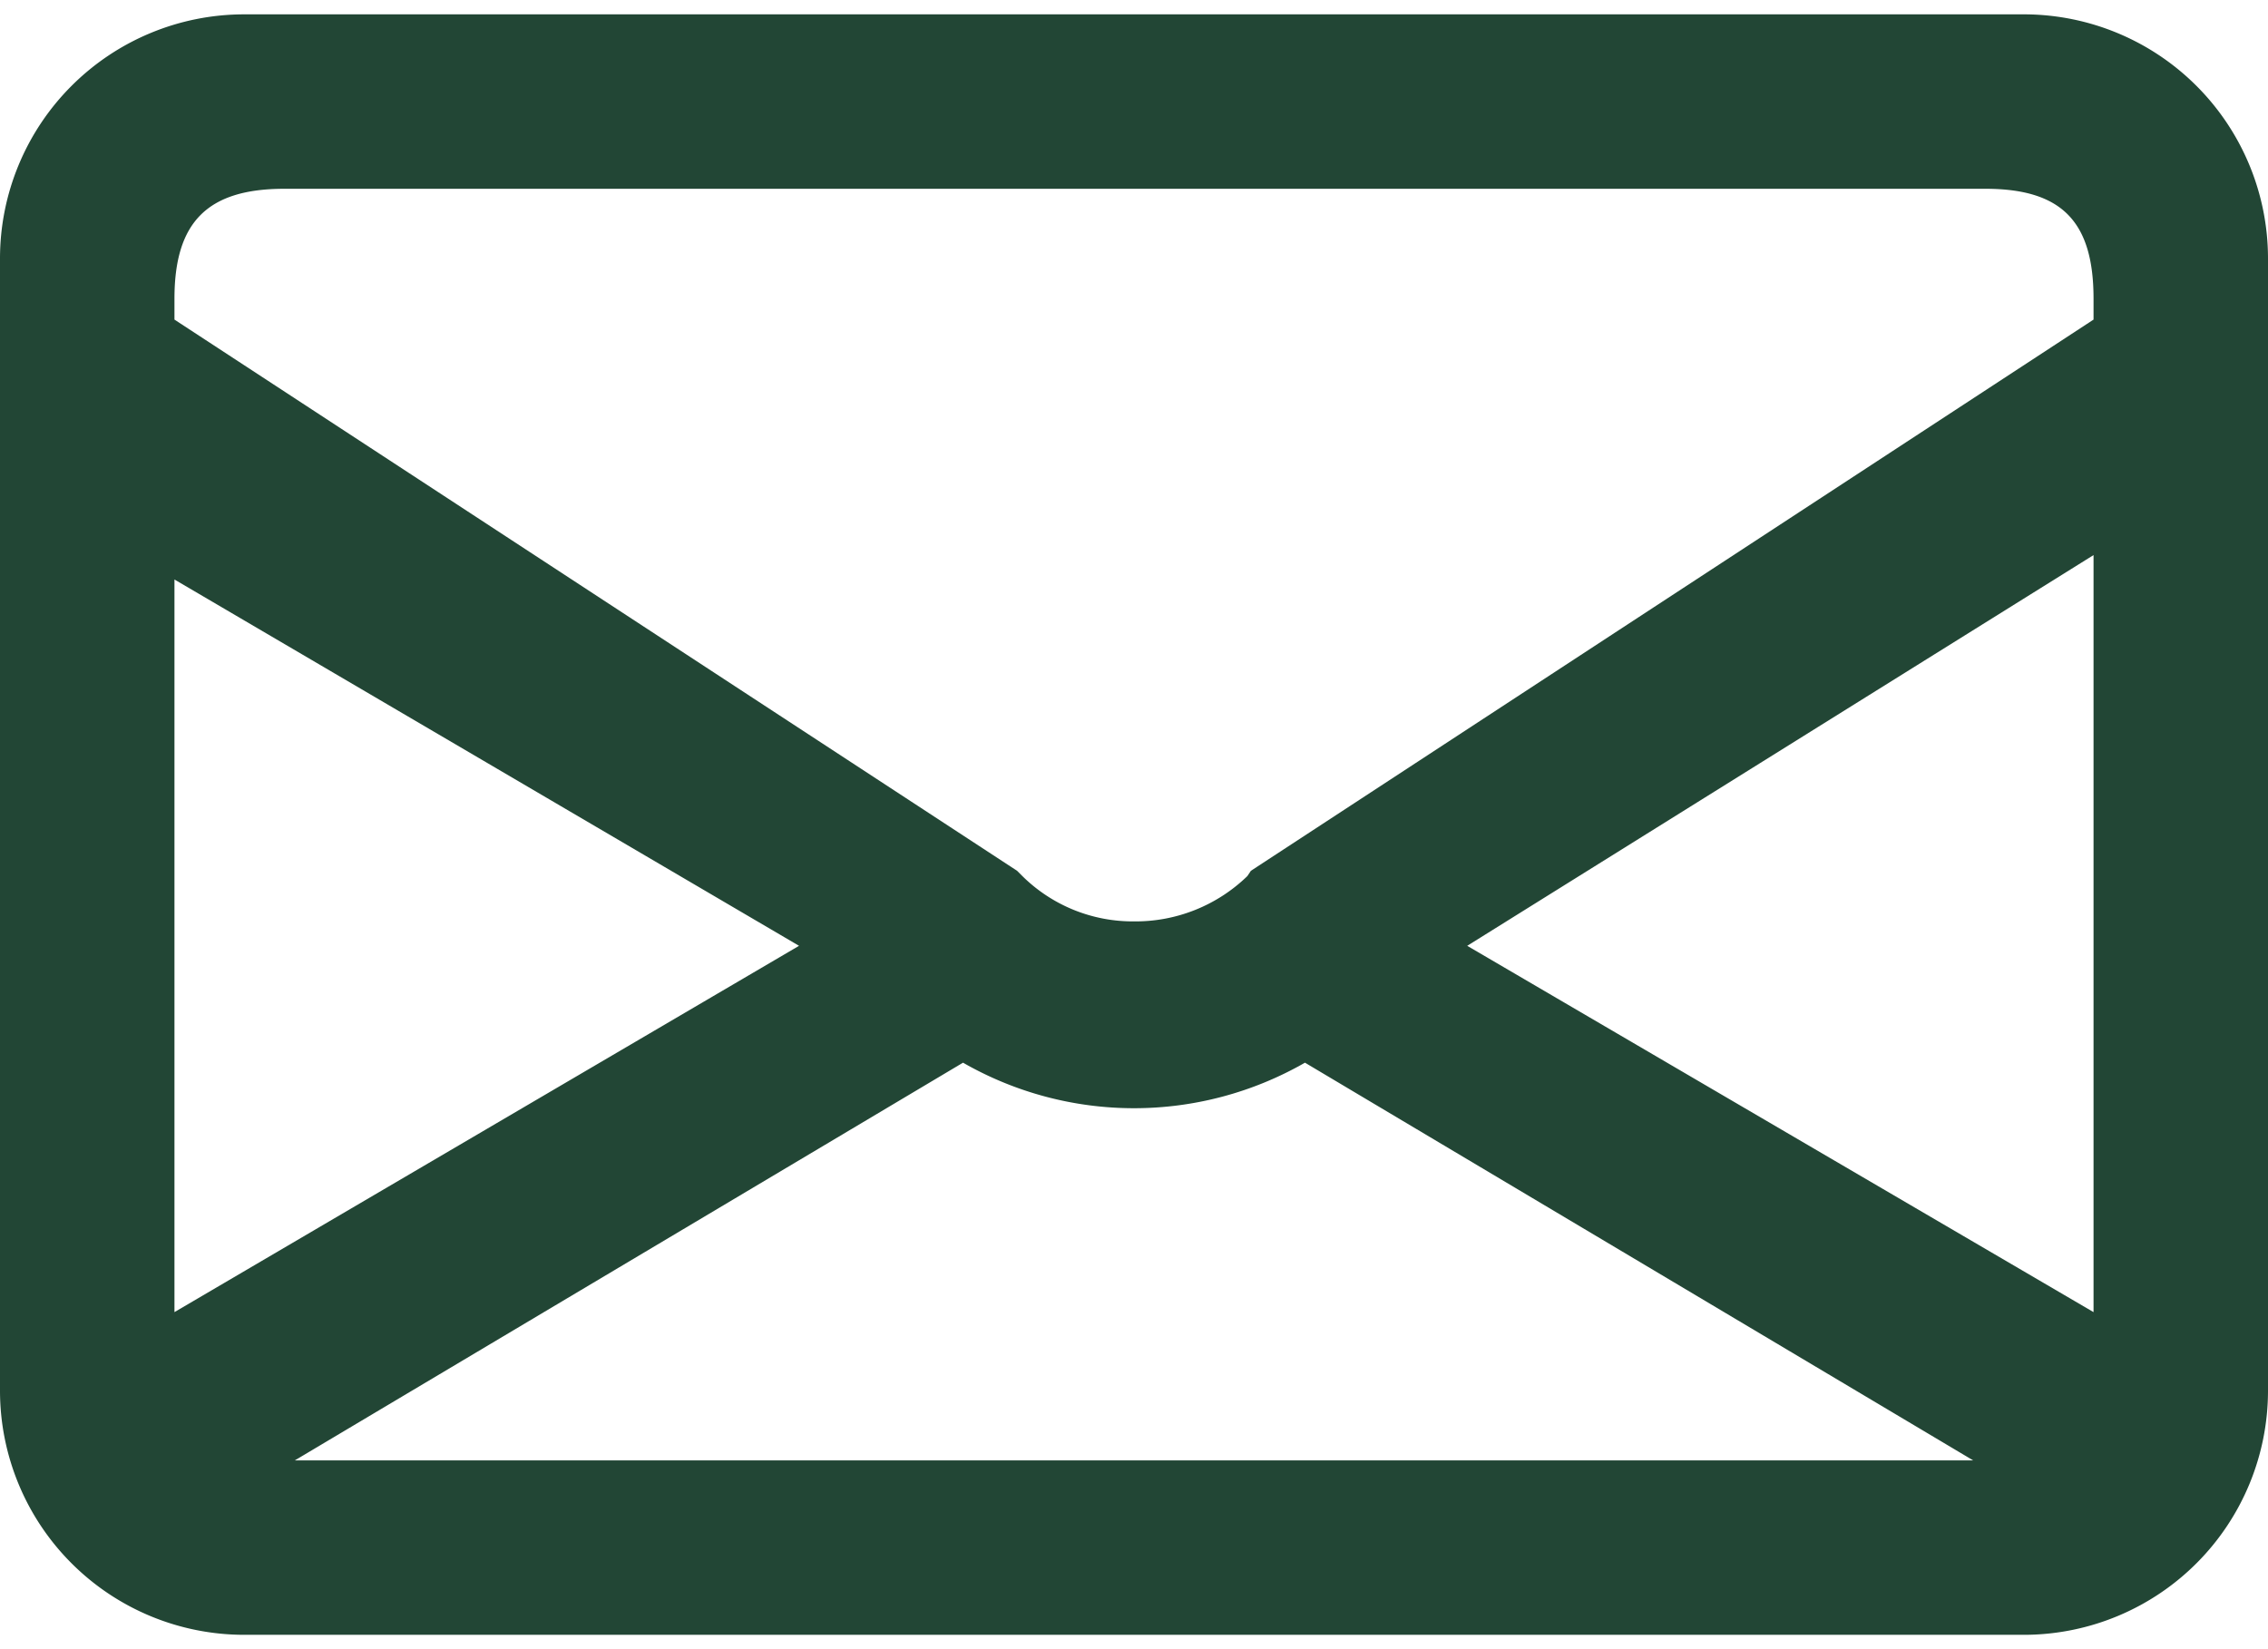 <svg xmlns="http://www.w3.org/2000/svg" width="22" height="16" viewBox="0 0 1.3 0.929" shape-rendering="geometricPrecision" text-rendering="geometricPrecision" image-rendering="optimizeQuality" fill-rule="evenodd" clip-rule="evenodd"><defs><style>.fil0{fill:#224635}</style></defs><path class="fil0" d="M1.3.789a.14.14 0 0 1-.139.14H.14A.14.14 0 0 1 0 .789V.14A.14.14 0 0 1 .14 0h1.021A.14.14 0 0 1 1.3.14v.649zm-.169.04L.748.601a.197.197 0 0 1-.196 0L.169.829h.962zM.841.534l.359.21V.31L.841.534zM.1.744l.358-.21L.1.324v.42zm0-.569l.483.316.003.003A.09.09 0 0 0 .65.52.092.092 0 0 0 .715.494L.717.491 1.2.175V.163C1.2.119 1.182.1 1.138.1H.163C.119.1.1.119.1.163v.012z" id="Conteúdo_x0020_de_x0020_símbolos"/></svg>